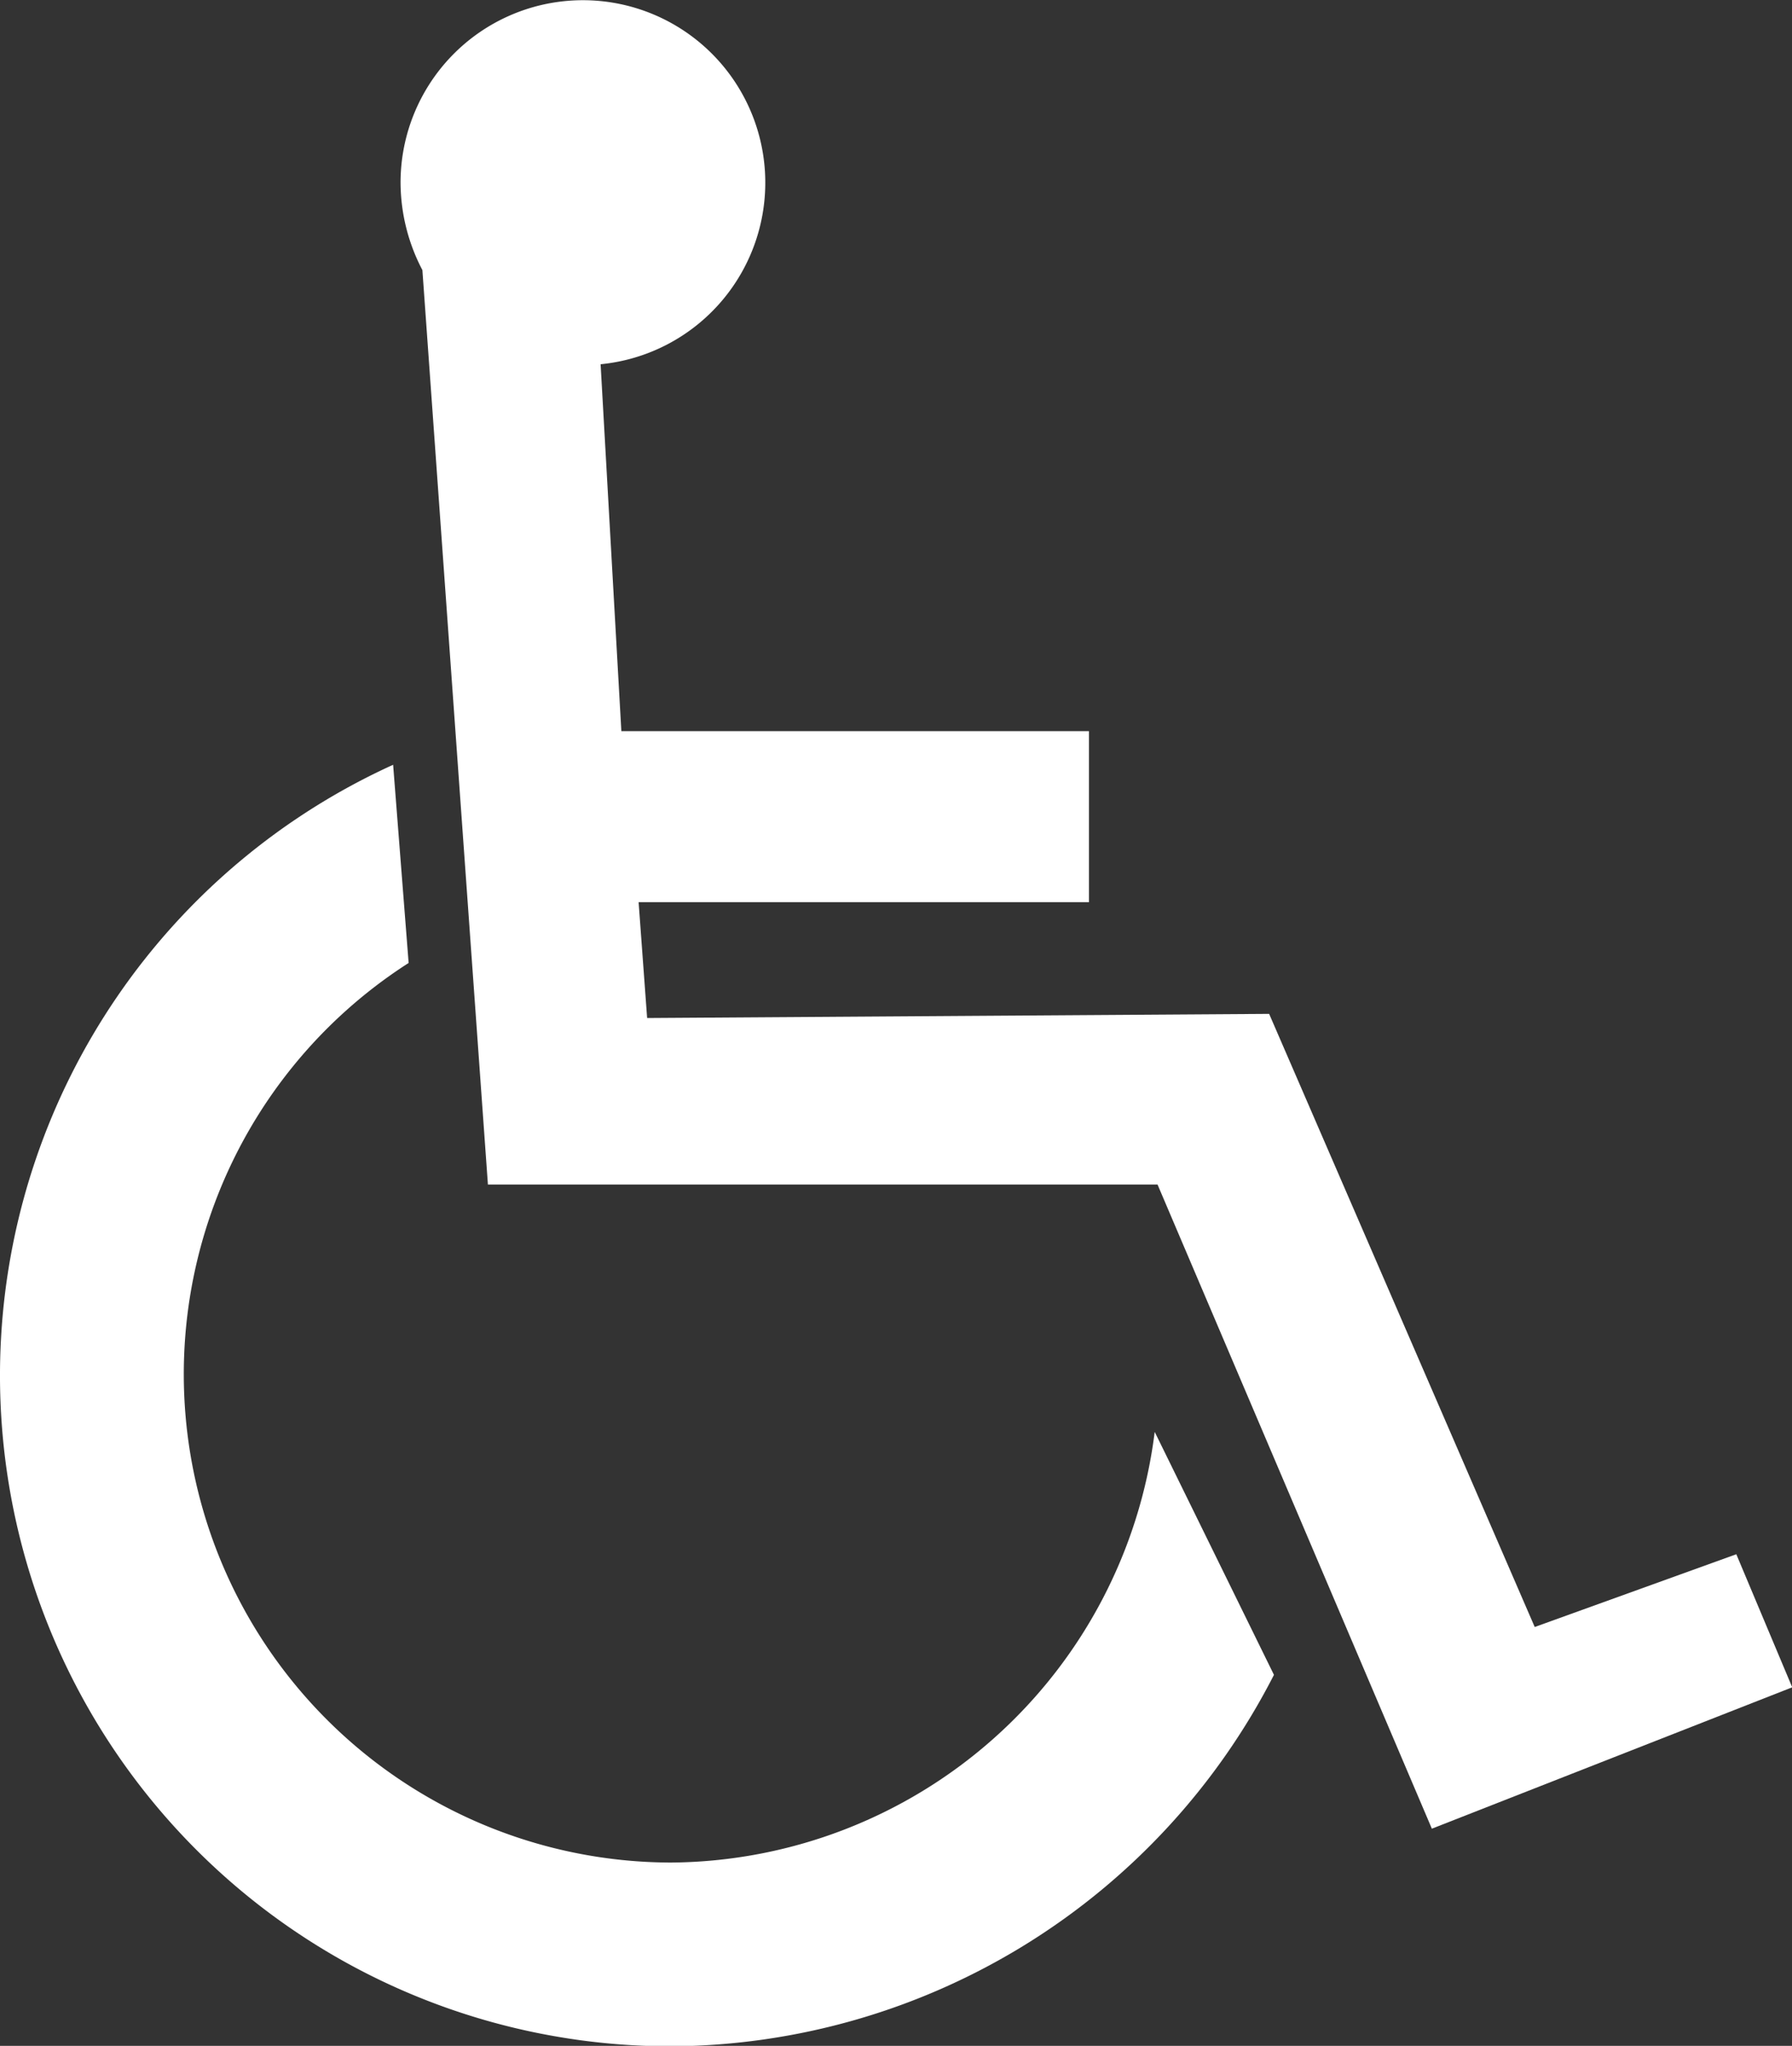 <?xml version="1.0" encoding="UTF-8"?>
<svg xmlns="http://www.w3.org/2000/svg" id="Layer_2_copy" data-name="Layer 2 copy" viewBox="0 0 82.05 93.63">
  <rect x="0" y="0" width="82.05" height="93.63" fill="#333333" stroke="none"/>
  <defs>
    <style>.cls-1{fill:#fff;}</style>
  </defs>
  <title>handicap_icon</title>
  <path class="cls-1" d="M79.5,71.13l-9.23,3.33L58.11,46.4l-28.48.19-.39-5.3H49.86V33.46H28.45l-.95-16.79a8.35,8.35,0,1,0-9.16-8.31,8.67,8.67,0,0,0,1,4l3,41.85H53L65.56,83.69l16.5-6.47Z"></path>
  <path class="cls-1" d="M30.71,85.24a22.35,22.35,0,0,1-12-41.17L18,35a30.7,30.7,0,0,0,12.8,58.65,31.19,31.19,0,0,0,27.53-17L52.87,65.53A22.48,22.48,0,0,1,30.71,85.24Z"></path>
</svg>
